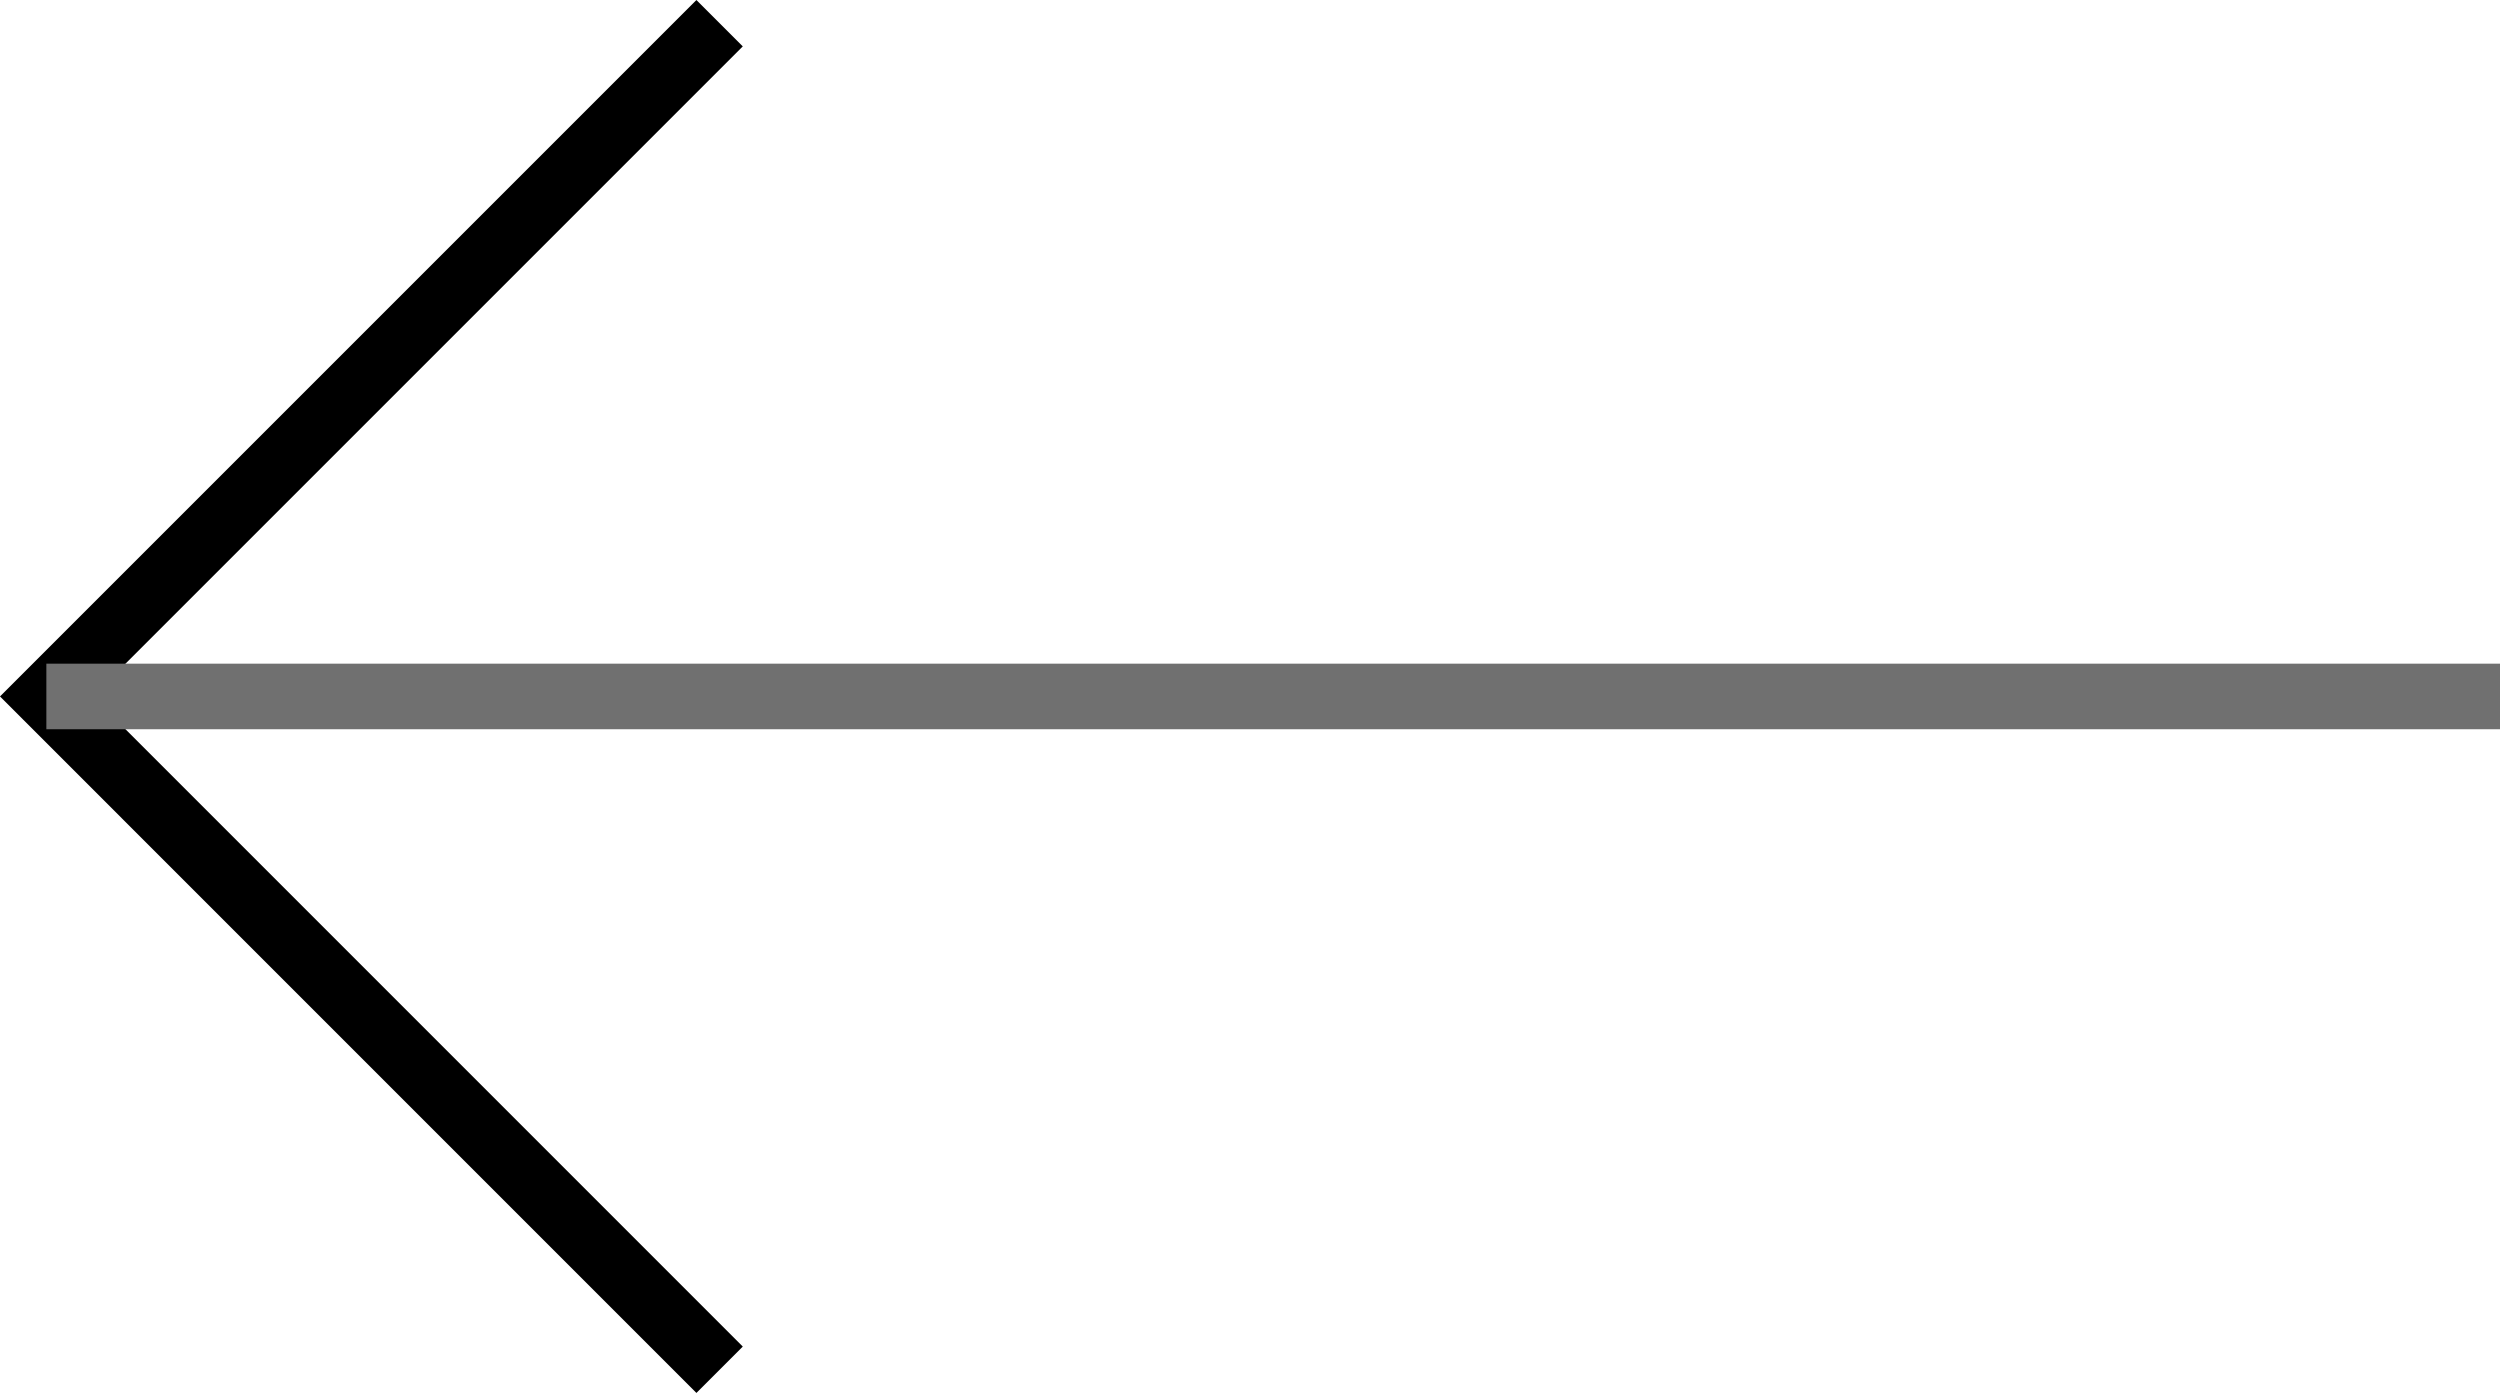 <svg xmlns="http://www.w3.org/2000/svg" width="38.129" height="21.244" viewBox="0 0 38.129 21.244">
  <g id="Raggruppa_44" data-name="Raggruppa 44" transform="translate(0.707 0.354)">
    <path id="Tracciato_64" data-name="Tracciato 64" d="M0,10.268,10.269,0,20.537,10.268" transform="translate(0 20.537) rotate(-90)" fill="none" stroke="#000" stroke-width="1"/>
    <path id="Tracciato_65" data-name="Tracciato 65" d="M6860.433,605h37.422" transform="translate(-6860.433 -594.732)" fill="none" stroke="#707070" stroke-width="1"/>
  </g>
</svg>

